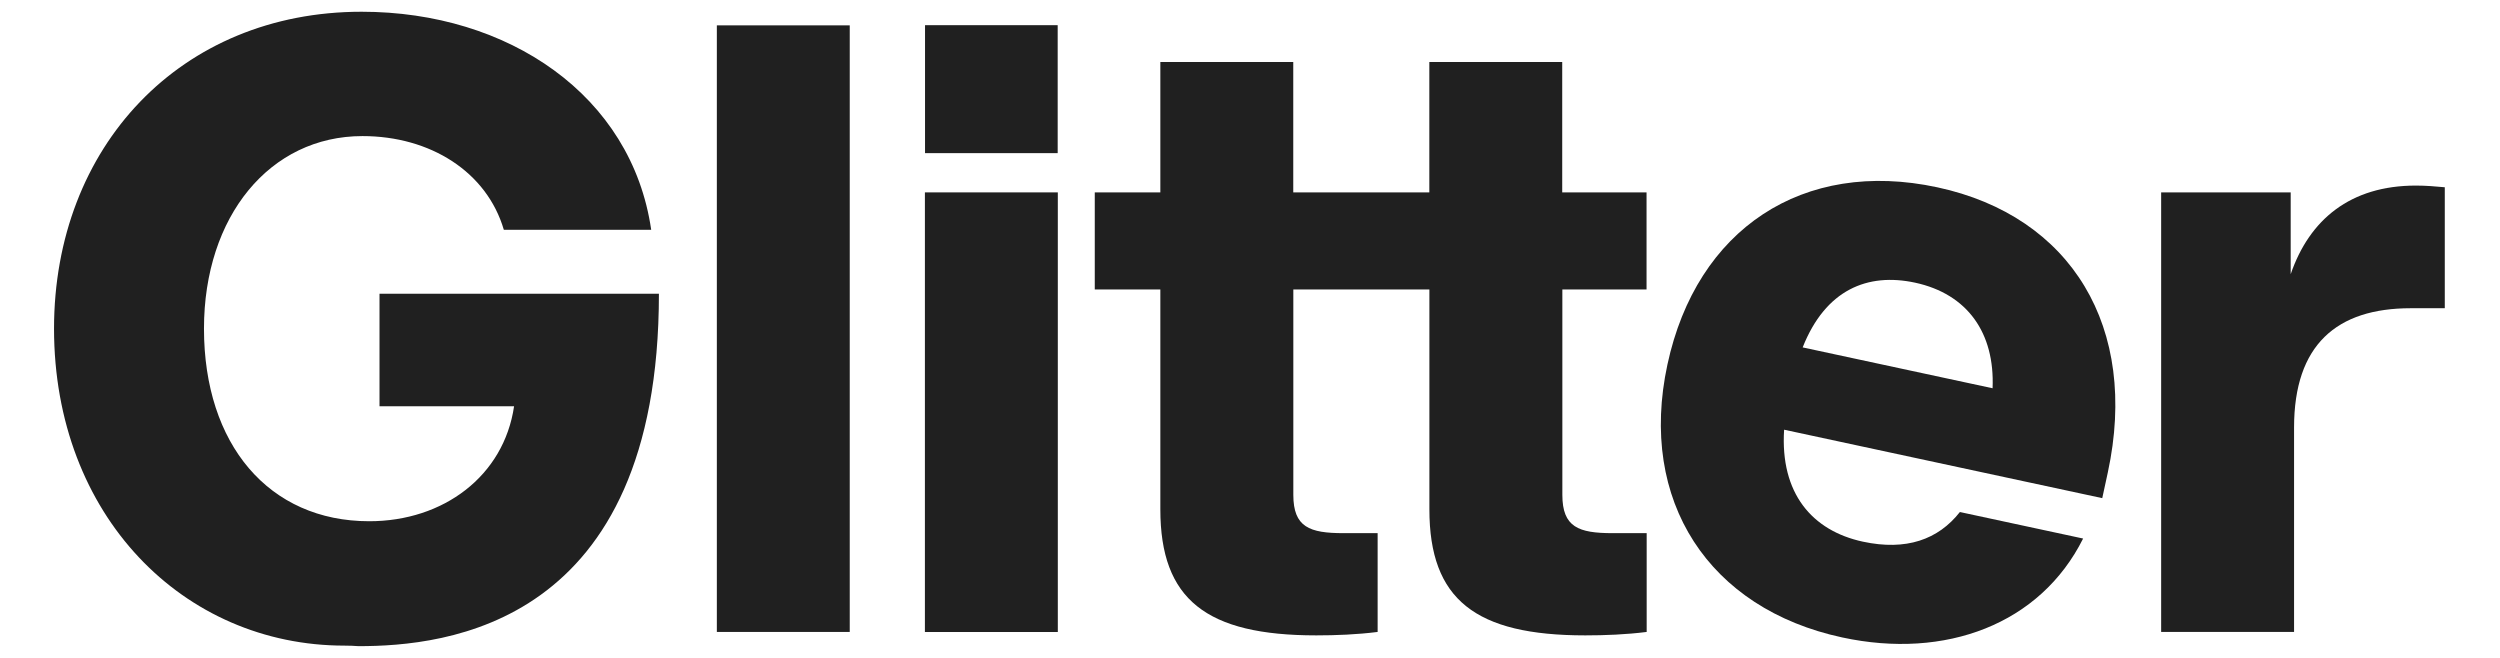 <svg xmlns="http://www.w3.org/2000/svg" fill="none" viewBox="0 0 152 40" height="40" width="152">
<path fill="#202020" d="M43.584 1.542H51.664V38.422H43.584V1.542Z"></path>
<path fill="#202020" d="M64.315 11.697H56.234V38.426H64.315V11.697Z"></path>
<path fill="#202020" d="M100.11 17.6V11.697H94.983V3.771H86.903V11.697H83.756H82.916H78.63V3.771H70.549V11.697H66.562V17.6H70.549V30.965C70.549 36.454 73.345 38.631 80.03 38.631C81.221 38.631 82.518 38.58 83.76 38.422V32.416H81.69C79.619 32.416 78.634 32.053 78.634 30.085V17.6H82.92H83.76H86.907V30.965C86.907 36.454 89.703 38.631 96.387 38.631C97.578 38.631 98.876 38.58 100.118 38.422V32.416H98.047C95.977 32.416 94.991 32.053 94.991 30.085V17.6H100.11Z"></path>
<path fill="#202020" d="M127.817 30.287L108.474 26.126C108.226 29.995 110.174 32.266 113.262 32.933C115.896 33.501 117.844 32.807 119.161 31.131L126.654 32.743C124.047 37.957 118.286 40.11 112.008 38.757C103.904 37.014 99.59 30.468 101.38 22.163C103.155 13.909 109.638 9.635 117.793 11.389C125.944 13.144 130.053 19.907 128.156 28.721L127.817 30.287ZM109.602 21.122L121.149 23.606C121.291 20.247 119.627 17.876 116.436 17.186C113.55 16.567 110.994 17.608 109.602 21.122Z"></path>
<path fill="#202020" d="M148.643 11.385V18.74H146.573C142.066 18.74 139.479 20.968 139.479 25.992V38.422H131.398V11.697H139.274V16.67C140.413 13.353 142.898 11.283 146.889 11.283C147.504 11.283 148.072 11.334 148.643 11.385Z"></path>
<path fill="#202020" d="M40.062 17.861H23.074V24.699H31.256C30.633 28.946 26.958 31.691 22.451 31.691C16.342 31.691 12.402 27.017 12.402 19.982C12.402 13.148 16.409 8.274 22.037 8.274C26.169 8.274 29.6 10.451 30.633 13.972H39.593C38.406 5.79 30.901 0.714 21.985 0.714C10.987 0.714 3.285 8.909 3.285 19.982C3.285 31.355 11.149 39.254 20.948 39.254C21.236 39.254 21.52 39.266 21.8 39.286C27.017 39.286 40.062 38.091 40.062 17.861Z"></path>
<path fill="#202020" d="M64.307 1.531H56.242V9.311H64.307V1.531Z"></path>
</svg>
